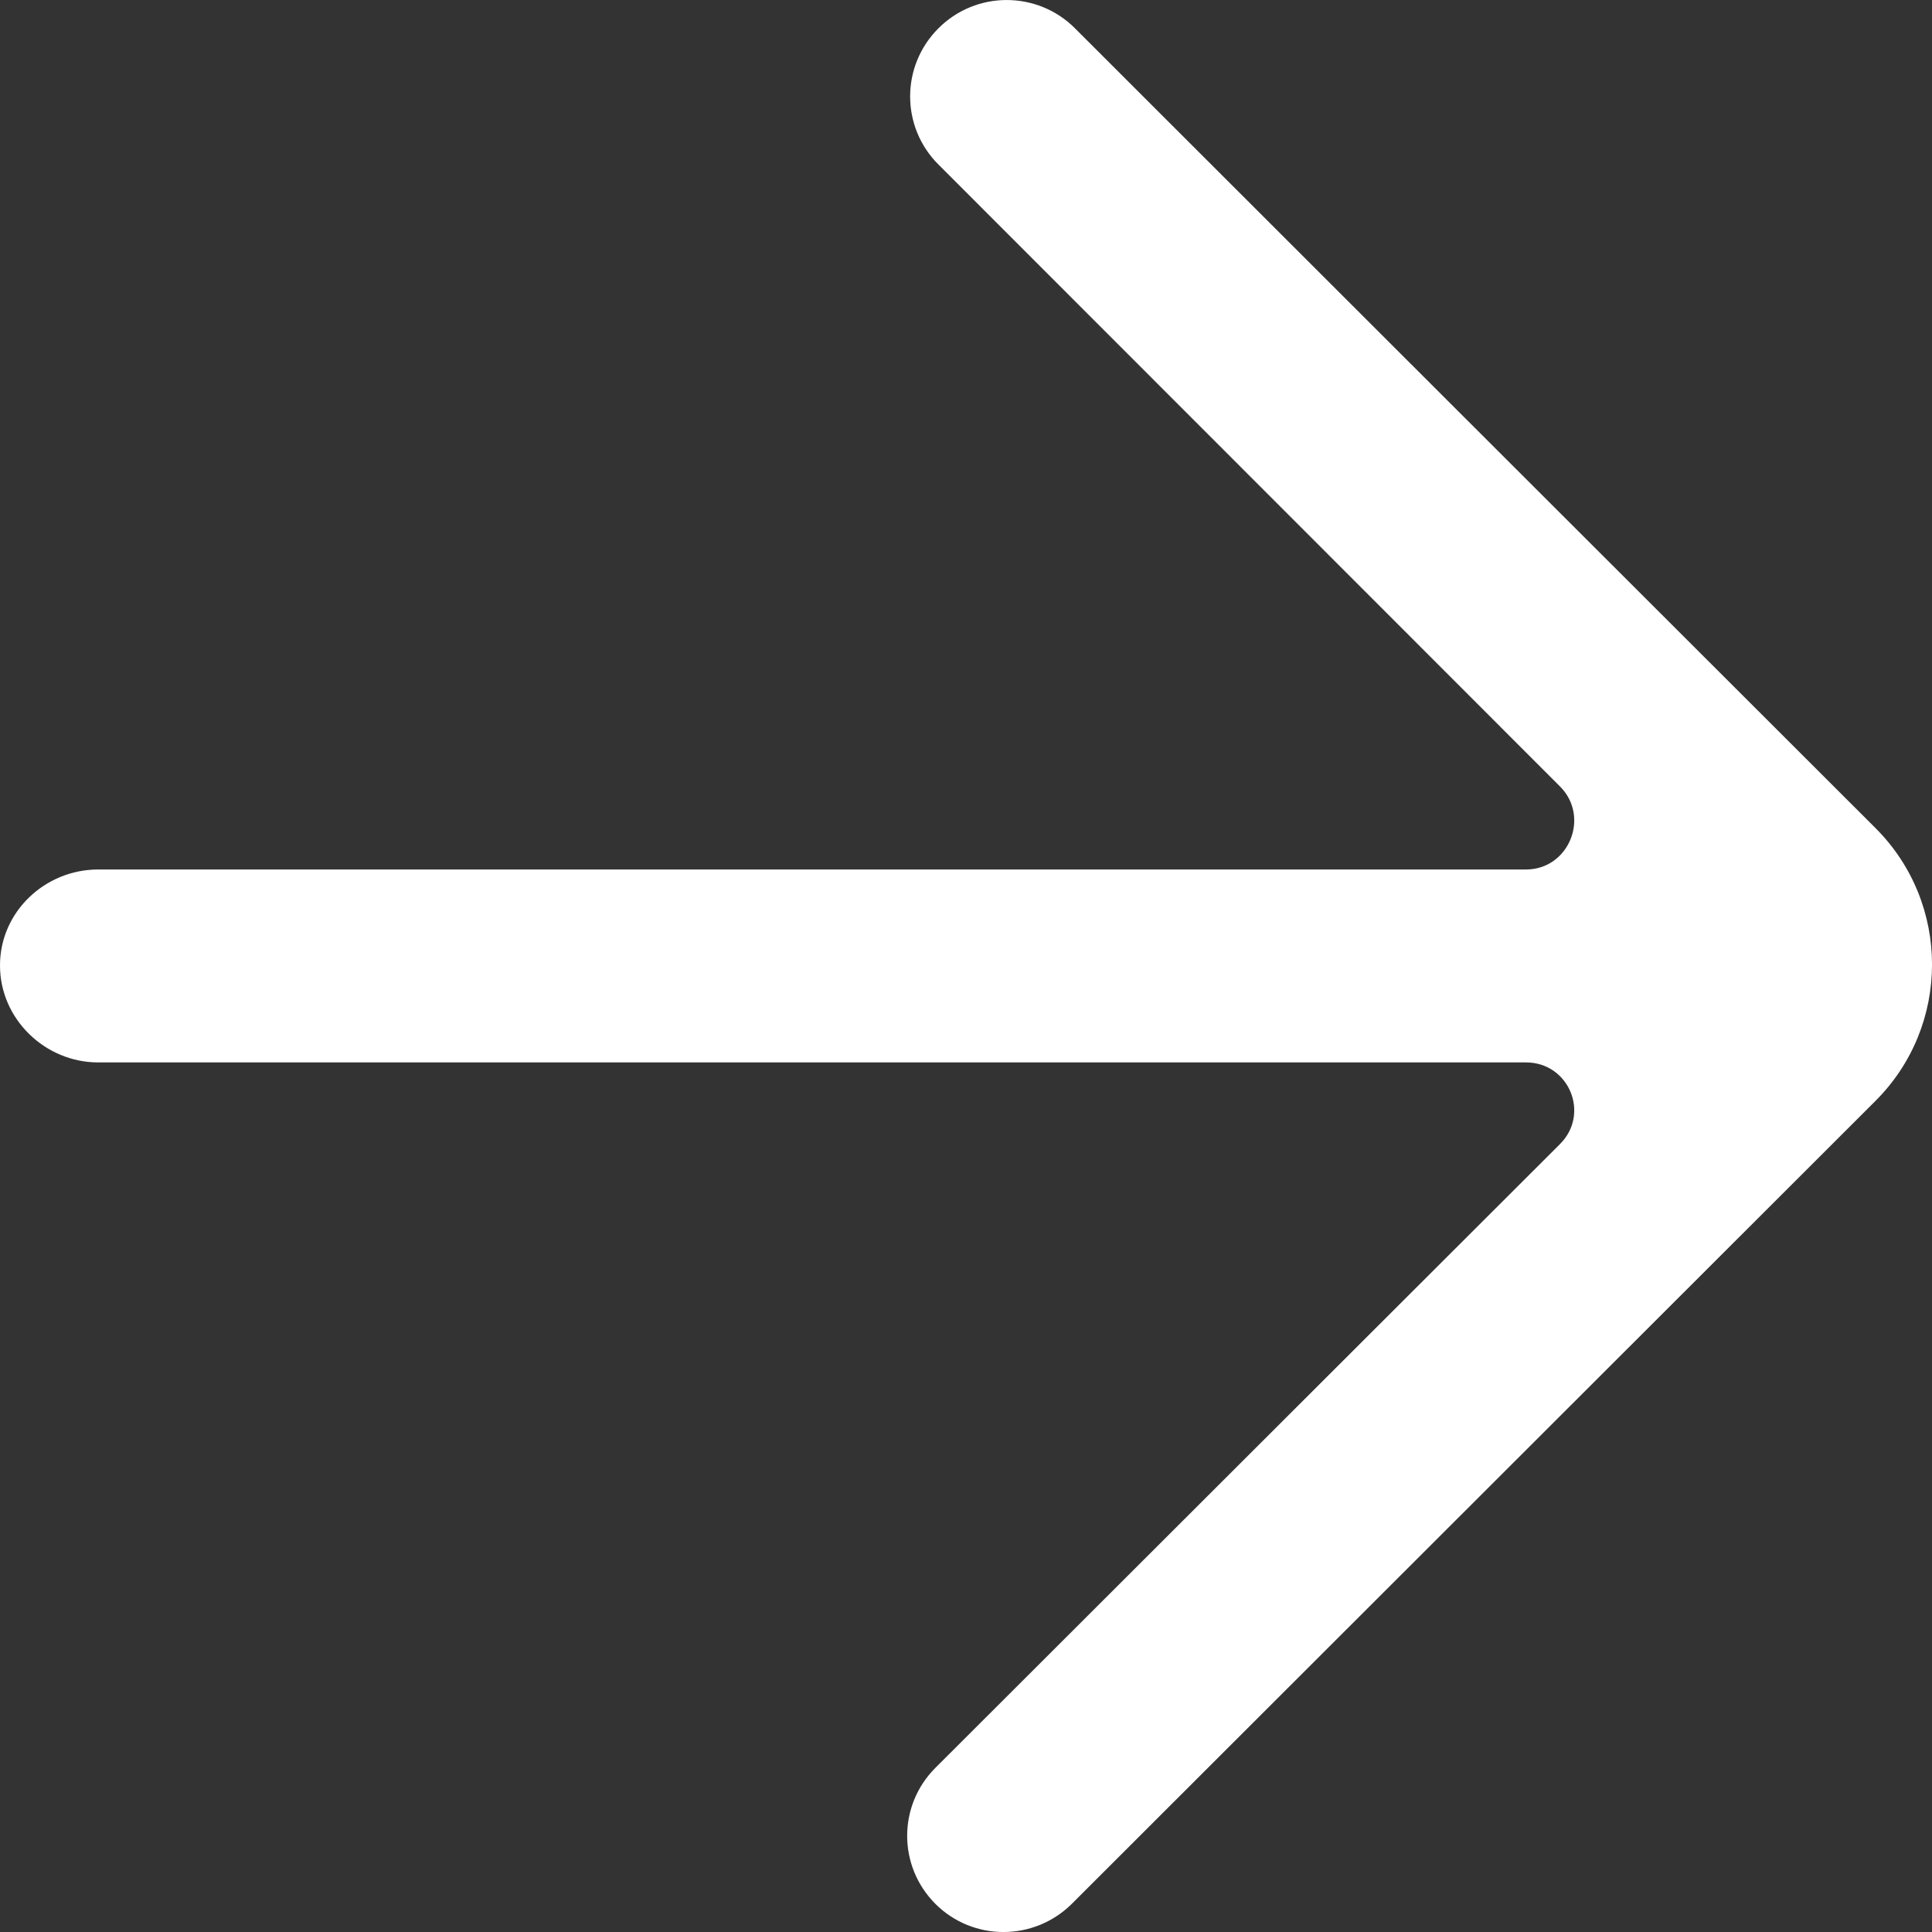 <svg width="21" height="21" viewBox="0 0 21 21" fill="none" xmlns="http://www.w3.org/2000/svg">
<rect x="0" y="0" width="21" height="21" fill="#333333" stroke="none"/>
<path fill-rule="evenodd" clip-rule="evenodd" d="M11.684 0.307C11.274 -0.102 10.61 -0.102 10.201 0.307C9.79 0.717 9.79 1.38 10.201 1.789L16.957 8.549C17.287 8.879 17.053 9.451 16.587 9.451L1.067 9.451C0.488 9.451 0 9.913 0 10.492L0 10.496C0 11.074 0.488 11.548 1.067 11.548L16.587 11.548C17.053 11.548 17.287 12.105 16.957 12.435L10.168 19.215C9.758 19.624 9.758 20.285 10.168 20.695C10.577 21.103 11.241 21.102 11.652 20.692L20.386 11.966C21.205 11.148 21.205 9.819 20.386 9.001C20.196 8.812 11.494 0.118 11.684 0.307Z" fill="white"/>
</svg>
